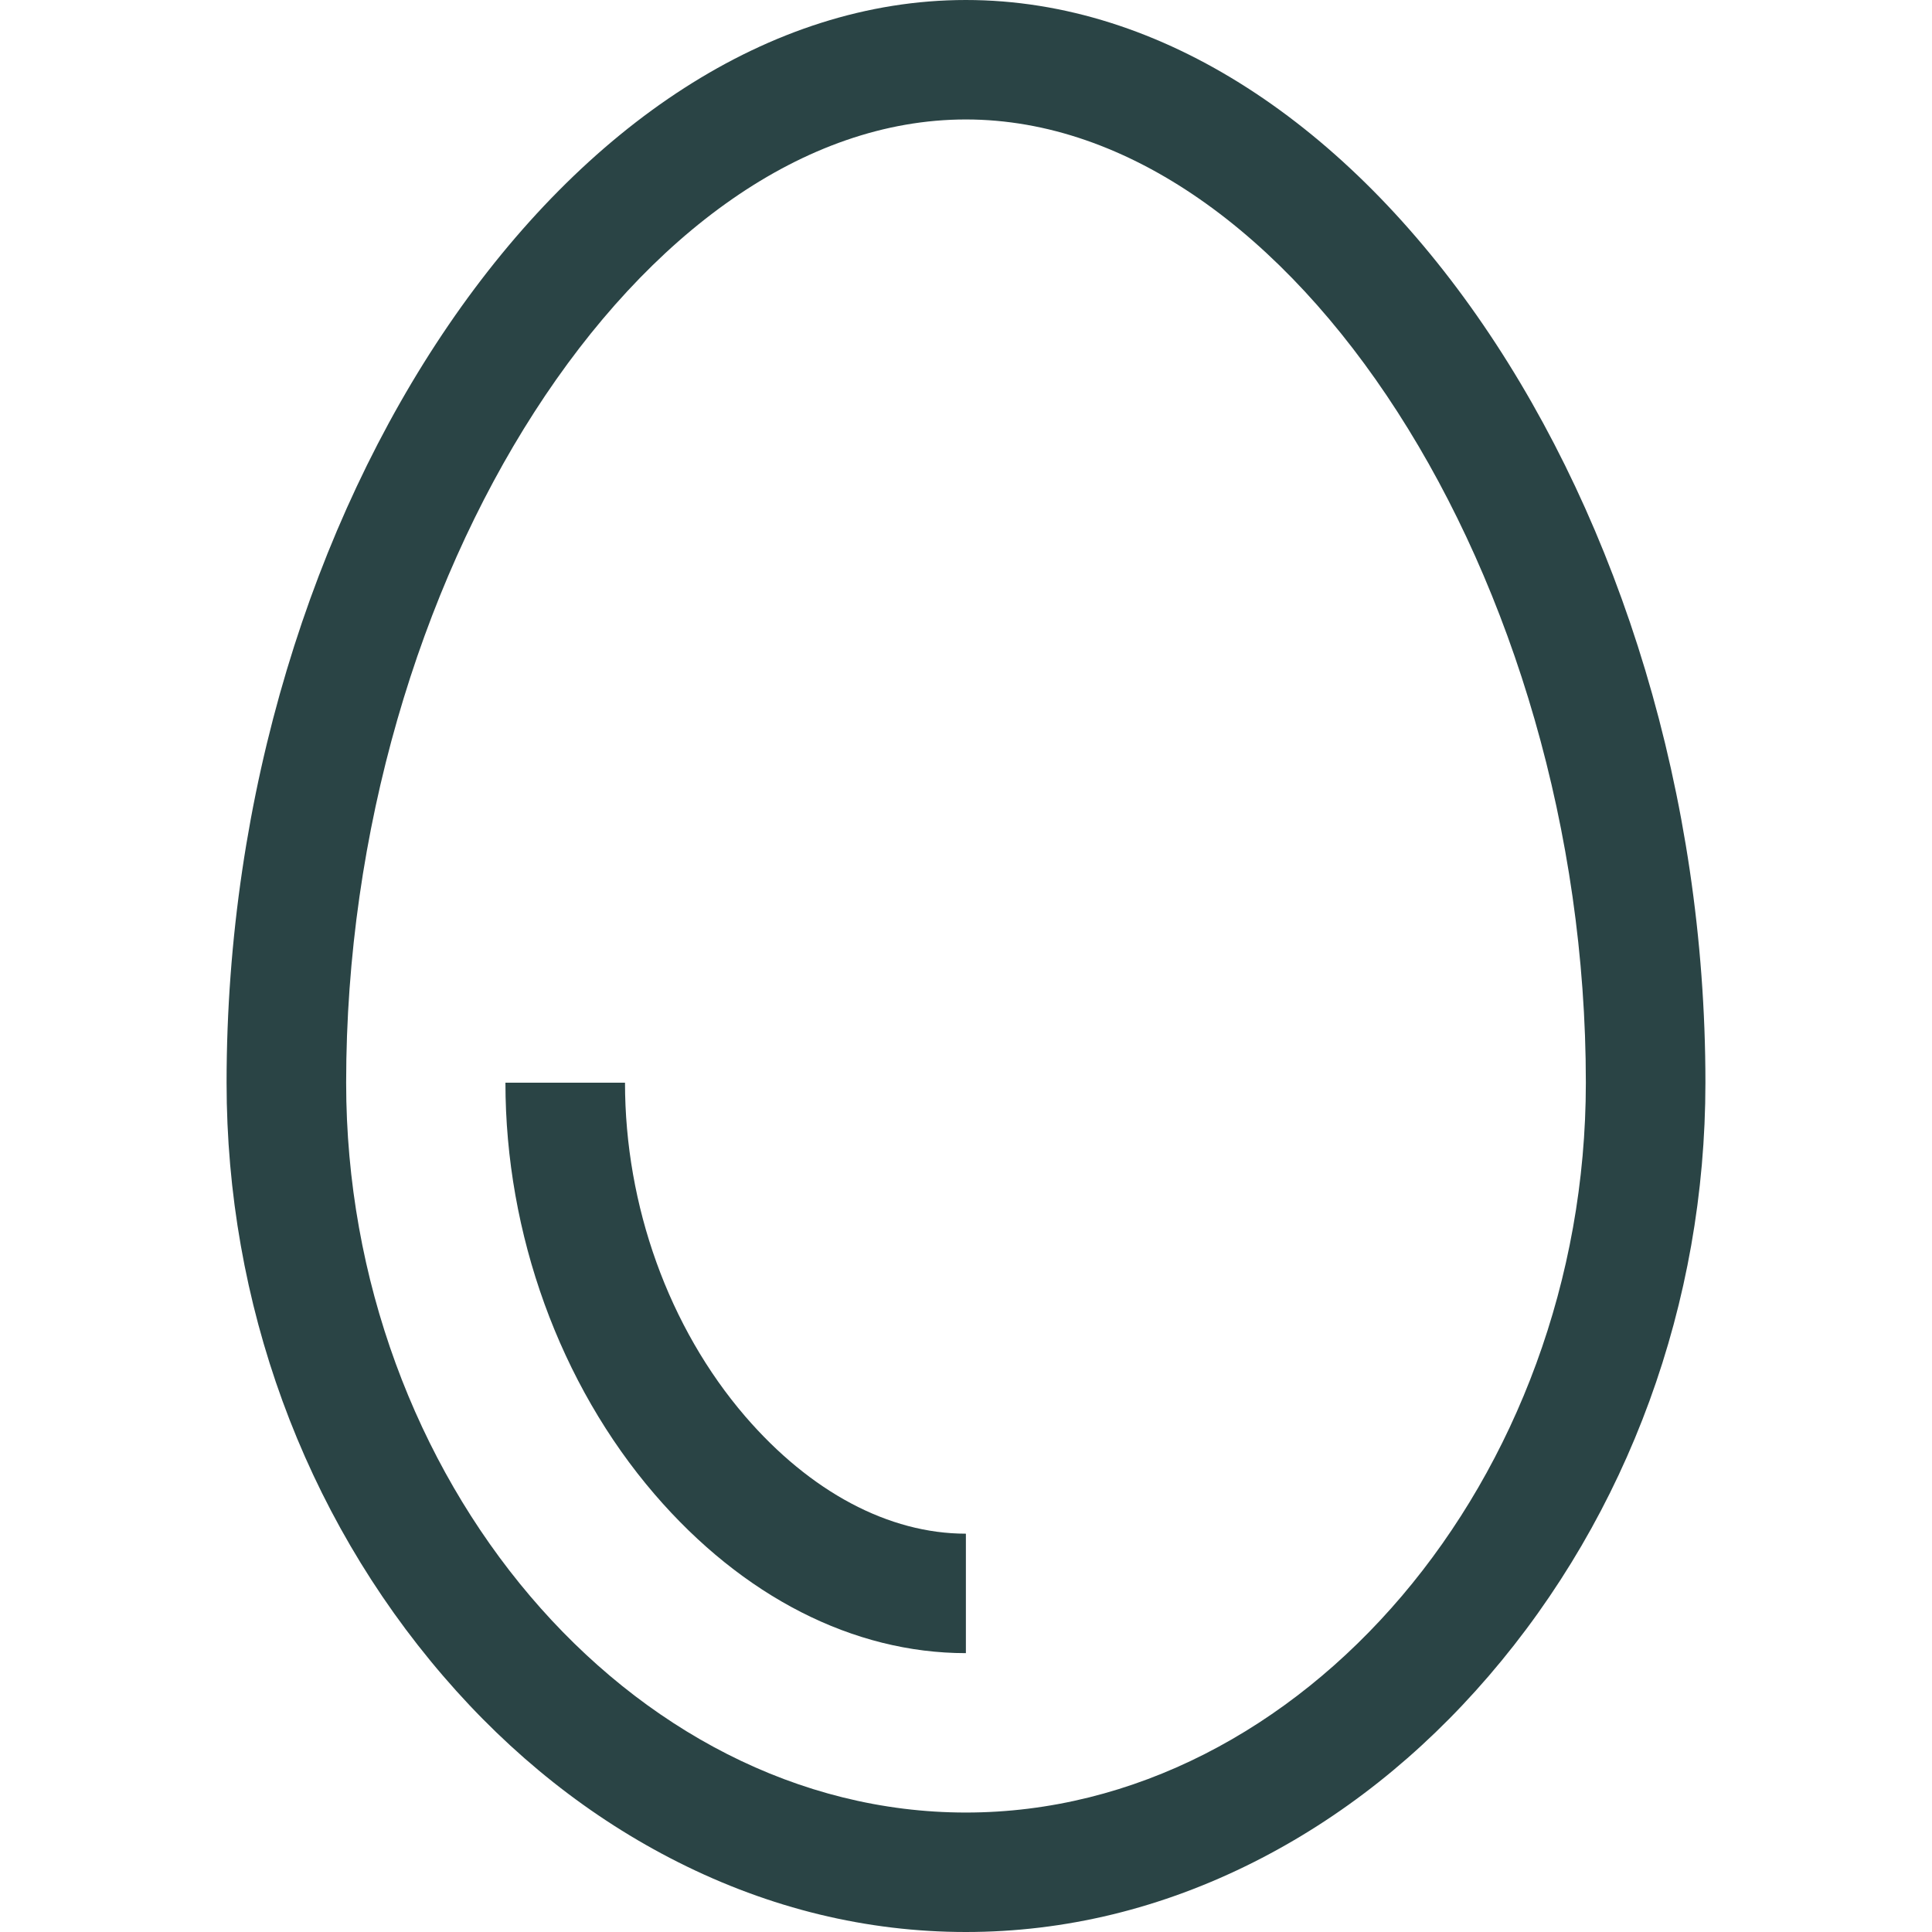 <svg width="18" height="18" viewBox="0 0 18 18" fill="none" xmlns="http://www.w3.org/2000/svg">
<g clip-path="url(#clip0_4951_17528)">
<path d="M8.999 0C5.33 0 2.111 4.713 2.111 10.087C2.111 12.139 2.828 14.103 4.13 15.616C4.765 16.355 5.501 16.938 6.317 17.349C7.175 17.781 8.077 18 8.999 18C9.921 18 10.823 17.781 11.681 17.349C12.497 16.938 13.233 16.355 13.869 15.616C15.171 14.103 15.889 12.139 15.889 10.087C15.889 4.713 12.669 0 8.999 0ZM8.999 16.887C5.869 16.887 3.225 13.773 3.225 10.087C3.225 5.39 5.977 1.113 8.999 1.113C12.022 1.113 14.775 5.39 14.775 10.087C14.775 13.773 12.13 16.887 8.999 16.887Z" fill="#2A4445"/>
<path d="M6.943 13.196C6.231 12.368 5.823 11.235 5.823 10.087H4.709C4.709 11.497 5.216 12.895 6.099 13.922C6.92 14.876 7.95 15.402 8.999 15.402V14.289C8.28 14.289 7.55 13.9 6.943 13.196Z" fill="#2A4445"/>
</g>
<defs>
<clipPath id="clip0_4951_17528">
<rect width="18" height="18" fill="white"/>
</clipPath>
</defs>
</svg>
